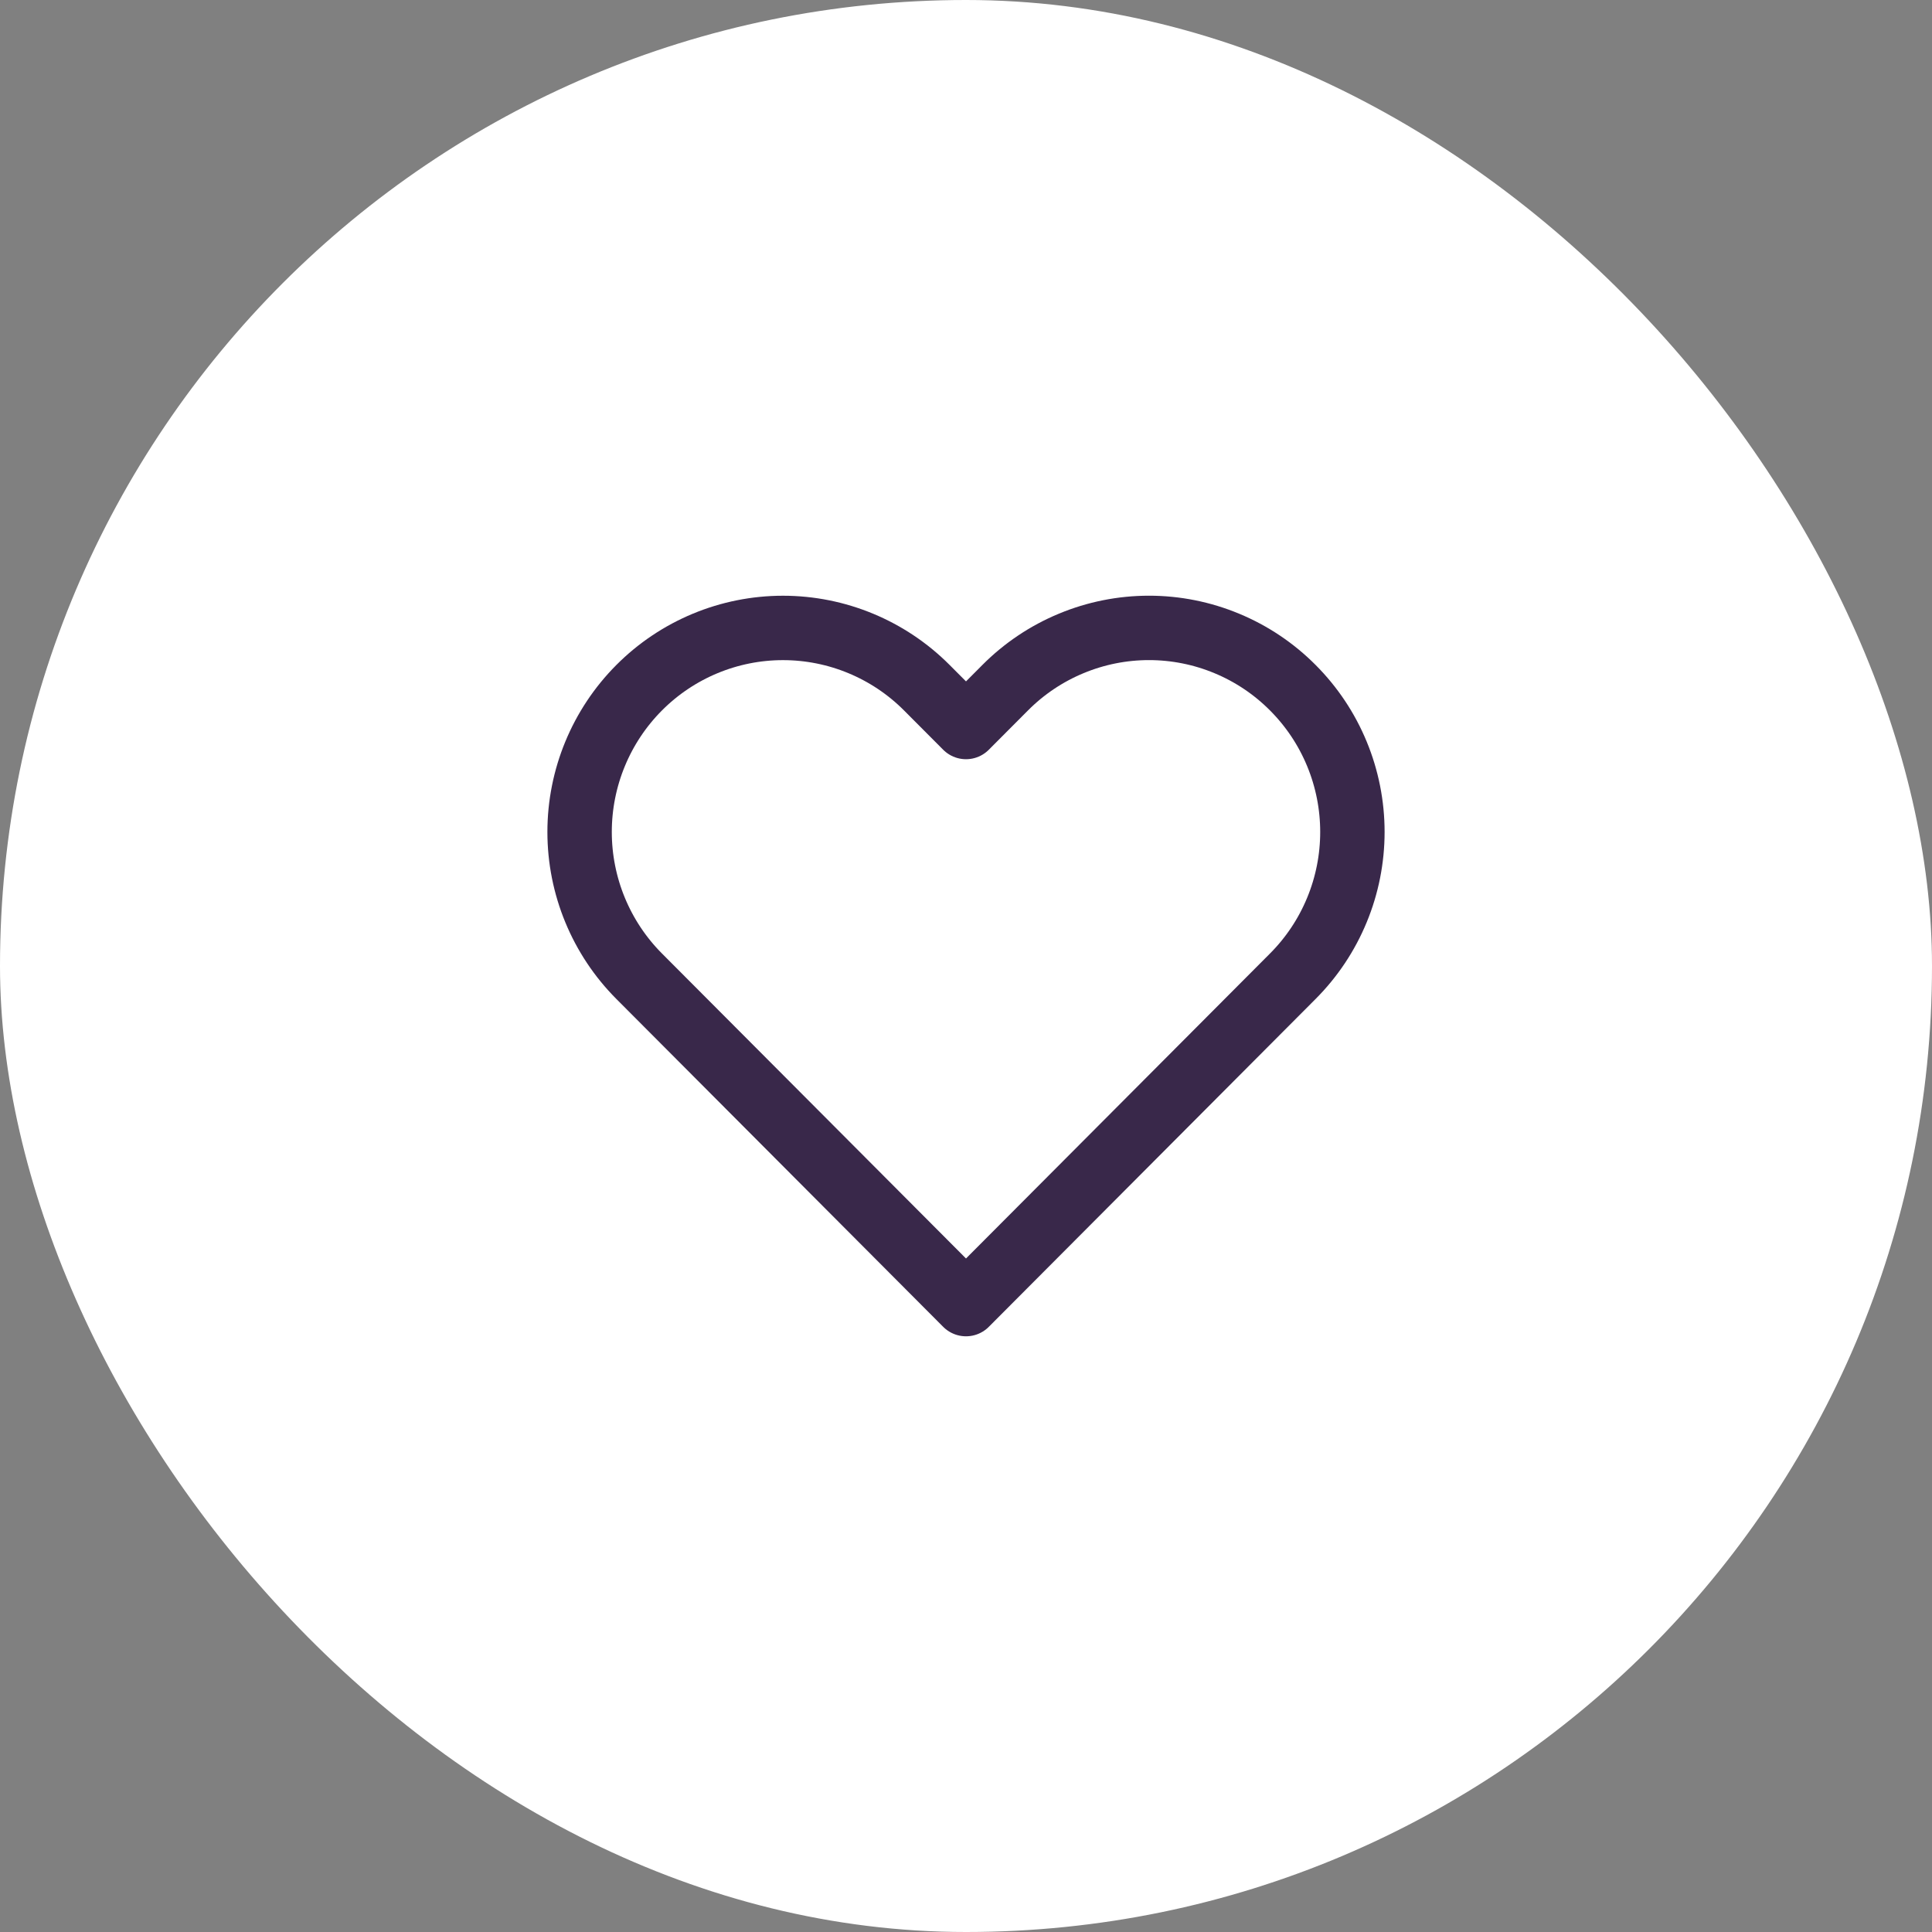 <svg width="60" height="60" viewBox="0 0 60 60" fill="none" xmlns="http://www.w3.org/2000/svg">
<rect x="0" y="0" width="60" height="60" fill="#808080" stroke="none"/>
<rect width="60" height="60" rx="30" fill="white"/>
<path d="M40.149 21.357C39.563 20.768 38.867 20.301 38.1 19.983C37.334 19.664 36.513 19.5 35.683 19.5C34.853 19.5 34.032 19.664 33.266 19.983C32.499 20.301 31.803 20.768 31.217 21.357L30 22.578L28.783 21.357C27.598 20.168 25.991 19.501 24.316 19.501C22.641 19.501 21.035 20.168 19.85 21.357C18.666 22.545 18 24.157 18 25.837C18 27.518 18.666 29.13 19.85 30.318L30 40.5L40.149 30.318C40.736 29.73 41.202 29.031 41.519 28.262C41.837 27.493 42 26.669 42 25.837C42 25.005 41.837 24.181 41.519 23.412C41.202 22.643 40.736 21.945 40.149 21.357Z" stroke="#39284A" stroke-width="2" stroke-linecap="round" stroke-linejoin="round"/>
</svg>
